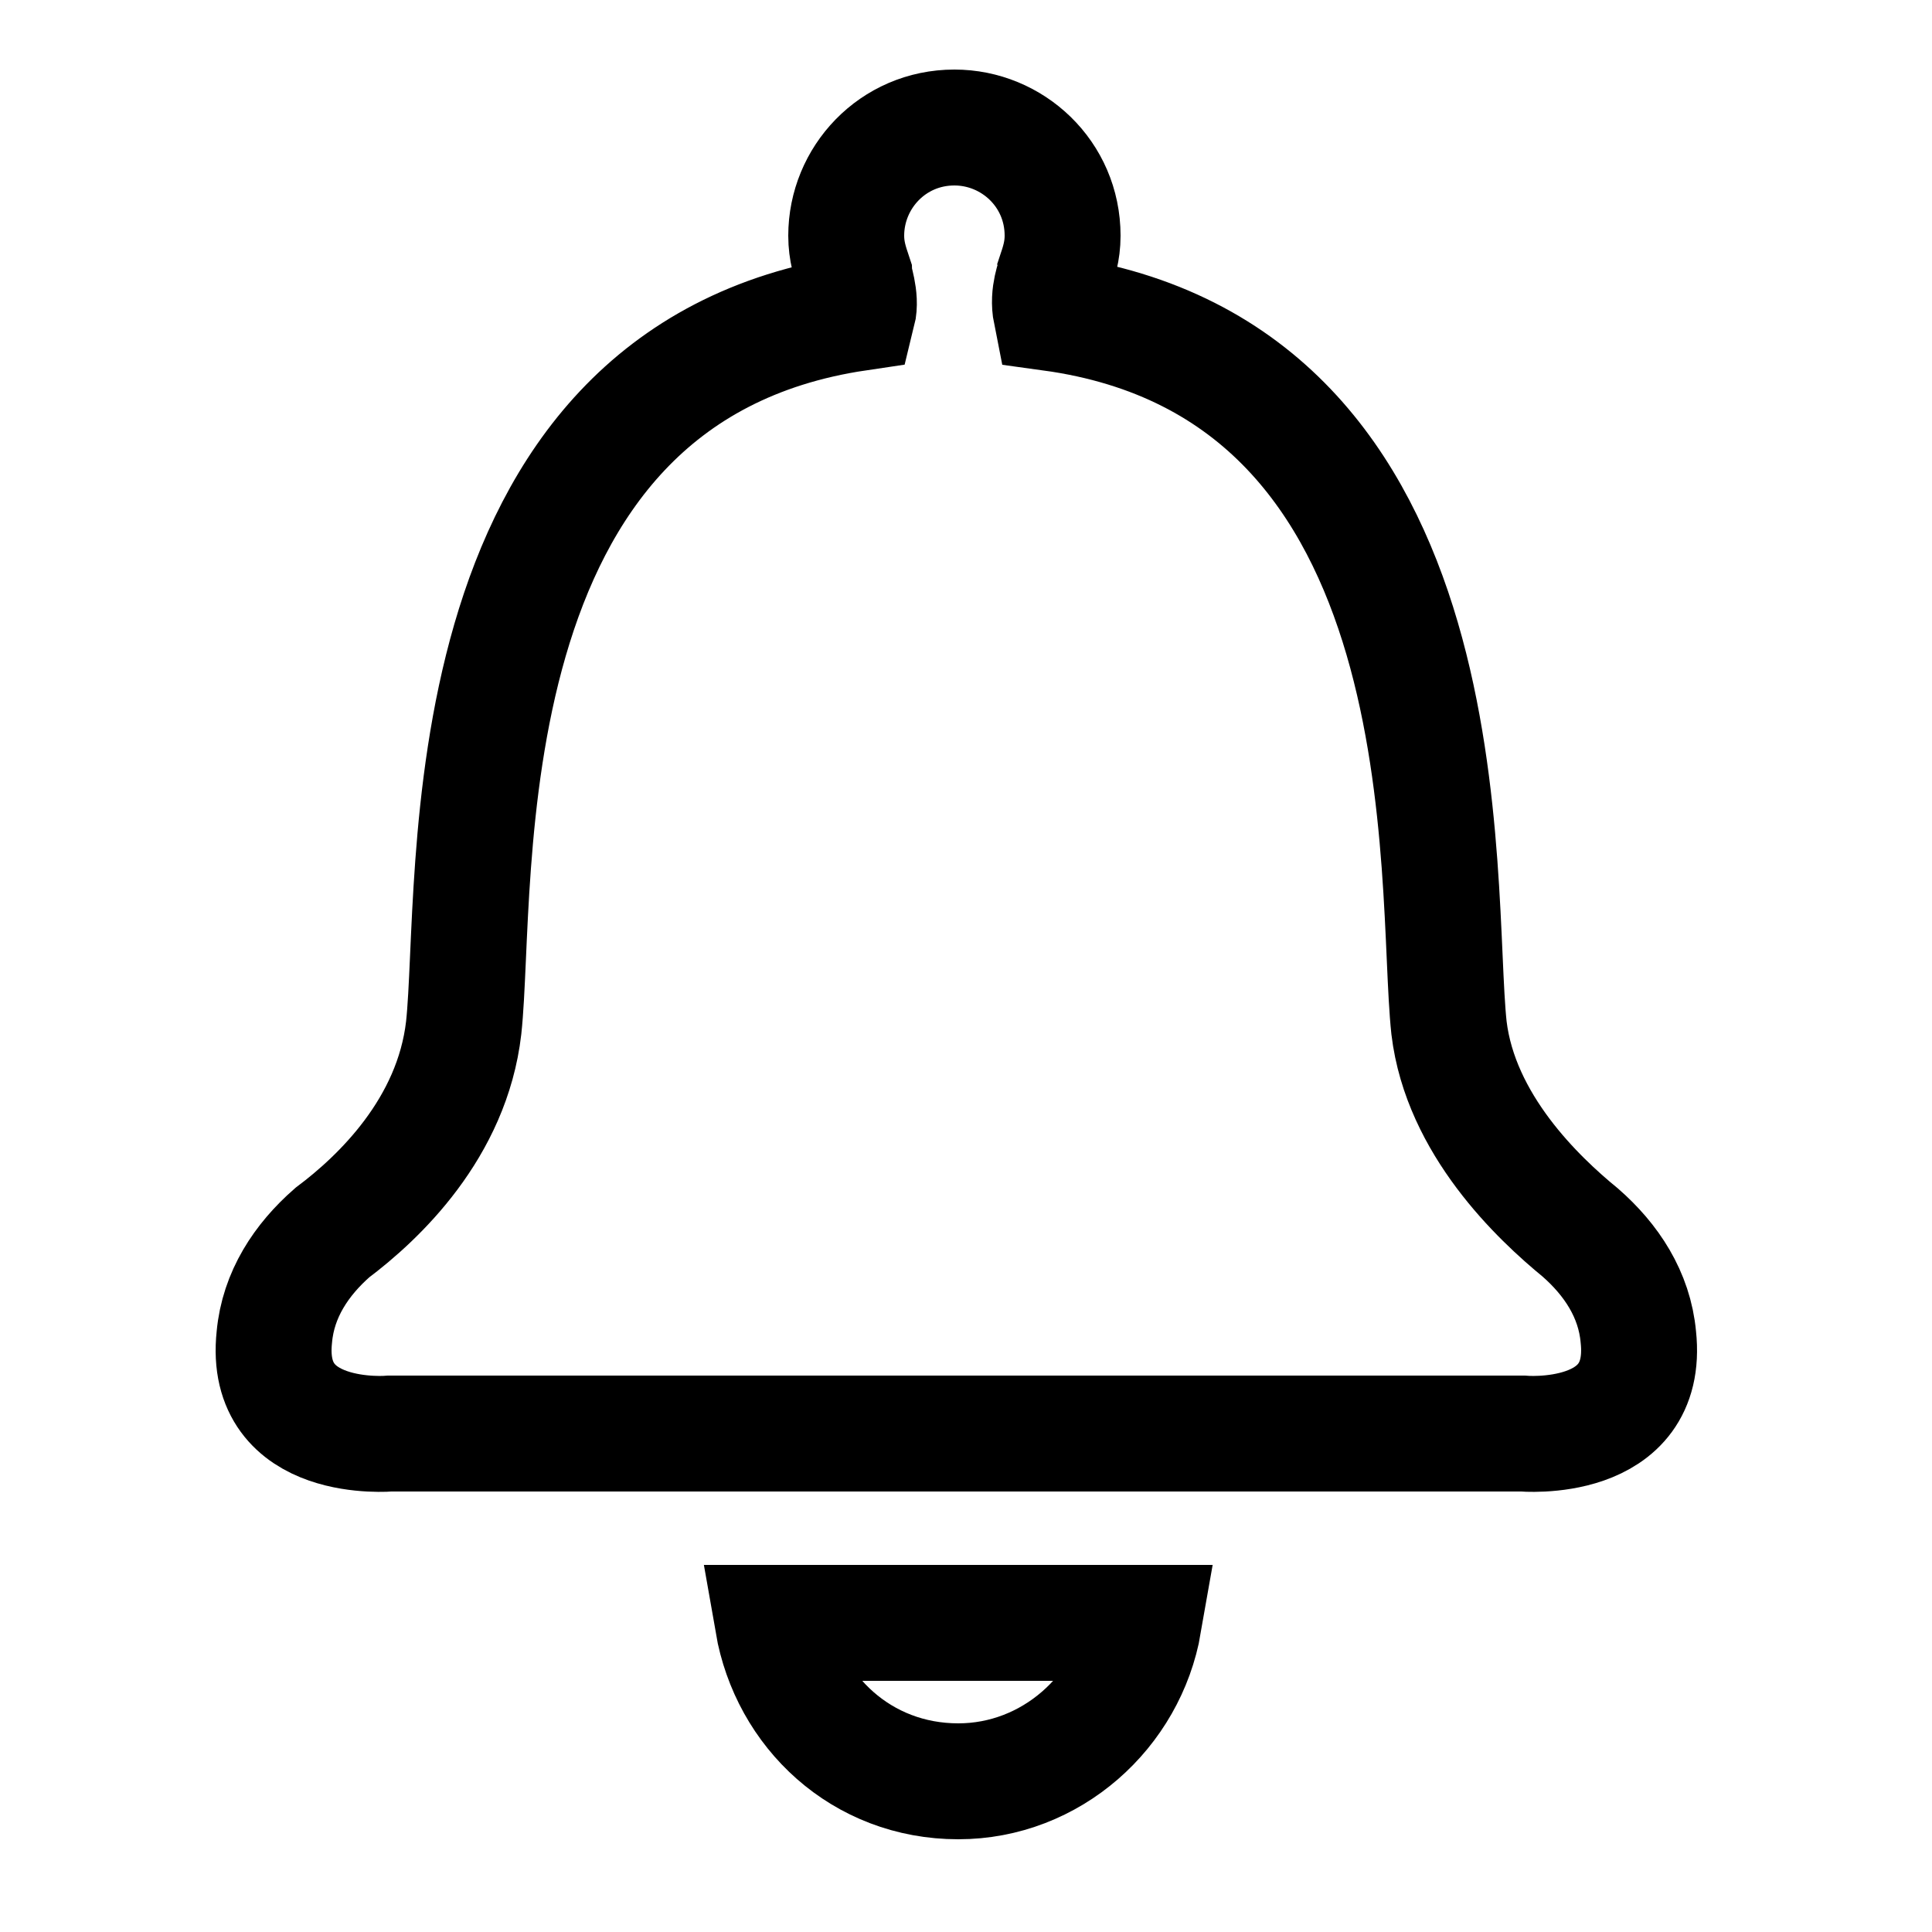<?xml version="1.0" encoding="utf-8"?>
<!-- Generator: Adobe Illustrator 25.2.1, SVG Export Plug-In . SVG Version: 6.00 Build 0)  -->
<svg version="1.1" id="Layer_1" xmlns="http://www.w3.org/2000/svg" xmlns:xlink="http://www.w3.org/1999/xlink" x="0px" y="0px"
	 viewBox="0 0 50 50" style="enable-background:new 0 0 50 50;" xml:space="preserve">
<style type="text/css">
	.st0{fill:#141213;}
	.st1{stroke:#000000;stroke-width:10;stroke-miterlimit:10;}
	.st2{fill:none;stroke:#020202;stroke-width:10;stroke-linecap:round;stroke-linejoin:round;stroke-miterlimit:10;}
	.st3{fill:#E00000;}
	.st4{fill:none;stroke:#303030;stroke-width:8;stroke-linecap:round;stroke-linejoin:round;stroke-miterlimit:10;}
	.st5{fill:none;stroke:#303030;stroke-width:10;stroke-linecap:round;stroke-linejoin:round;stroke-miterlimit:10;}
	.st6{fill:none;stroke:#000000;stroke-width:10;stroke-linecap:round;stroke-linejoin:round;stroke-miterlimit:10;}
	.st7{fill:none;stroke:#000000;stroke-width:10;stroke-miterlimit:10;}
	.st8{fill:none;stroke:#020202;stroke-width:10;stroke-linecap:round;stroke-miterlimit:10;}
	.st9{fill:none;stroke:#E00000;stroke-width:10;stroke-linecap:round;stroke-miterlimit:10;}
	.st10{fill:#E00000;stroke:#E00000;stroke-width:10;stroke-linecap:round;stroke-miterlimit:10;}
	.st11{fill:none;stroke:#000000;stroke-width:8;stroke-linecap:round;stroke-linejoin:round;stroke-miterlimit:10;}
	.st12{fill:none;stroke:#000000;stroke-width:10;stroke-linecap:round;stroke-miterlimit:10;}
	.st13{fill:none;stroke:#303030;stroke-width:10.001;stroke-linecap:round;stroke-linejoin:round;stroke-miterlimit:10.001;}
	.st14{fill:none;stroke:#E00000;stroke-width:9;stroke-linecap:round;stroke-miterlimit:10;}
	.st15{fill:none;stroke:#BE0926;stroke-width:6.545;stroke-linecap:round;stroke-linejoin:round;stroke-miterlimit:10;}
	.st16{fill:#F55942;}
	.st17{fill:#FF8465;}
	.st18{fill:#FF6E53;}
	.st19{fill-rule:evenodd;clip-rule:evenodd;fill:#053C48;}
	.st20{fill-rule:evenodd;clip-rule:evenodd;fill:#FFFFFF;stroke:#FFFFFF;stroke-width:10;stroke-miterlimit:10;}
	.st21{fill:#F1F0EE;}
	.st22{fill:#1D4177;}
	
		.st23{fill:none;stroke:#1D4177;stroke-width:1.476;stroke-linecap:round;stroke-linejoin:round;stroke-miterlimit:10;stroke-dasharray:6.375,5.1,6.375;}
	.st24{fill:#FFFFFF;stroke:#020202;stroke-width:10;stroke-linecap:round;stroke-linejoin:round;stroke-miterlimit:10;}
	.st25{fill:#E6E7E8;}
	.st26{fill:none;stroke:#000000;stroke-linecap:round;stroke-linejoin:round;stroke-miterlimit:10;}
	.st27{fill:#A9A9A9;stroke:#A9A9A9;stroke-width:10;stroke-miterlimit:10;}
	.st28{fill:#FFFFFF;}
	.st29{fill:#FFFFFF;stroke:#FFFFFF;stroke-width:10;stroke-linecap:round;stroke-miterlimit:10;}
	.st30{fill:none;stroke:#FFFFFF;stroke-width:10;stroke-linecap:round;stroke-miterlimit:10;}
	.st31{fill:none;stroke:#000000;stroke-width:18;stroke-miterlimit:10;}
	.st32{fill:none;stroke:#E00000;stroke-width:10;stroke-miterlimit:10;}
	.st33{fill:none;stroke:#000000;stroke-width:18;stroke-linecap:round;stroke-linejoin:round;stroke-miterlimit:10;}
	.st34{fill:#FFFFFF;stroke:#FFFFFF;stroke-width:6;stroke-miterlimit:10;}
	.st35{fill:none;stroke:#E00000;stroke-width:3;stroke-linecap:round;stroke-miterlimit:10;}
	.st36{fill:#FFFFFF;stroke:#303030;stroke-linecap:round;stroke-linejoin:round;stroke-miterlimit:10;}
	.st37{fill:#FFFFFF;stroke:#FFFFFF;stroke-miterlimit:10;}
	.st38{fill:#FFFFFF;stroke:#A9A9A9;stroke-width:10;stroke-miterlimit:10;}
	.st39{fill:#6A6B6B;stroke:#6A6B6B;stroke-miterlimit:10;}
	.st40{fill:none;stroke:#000000;stroke-width:2;stroke-miterlimit:10;}
	.st41{fill:#FFFFFF;stroke:#303030;stroke-width:10.001;stroke-linecap:round;stroke-linejoin:round;stroke-miterlimit:10.001;}
	.st42{fill:none;stroke:#303030;stroke-width:8;stroke-linecap:round;stroke-linejoin:round;stroke-miterlimit:10.001;}
	.st43{fill:#F7BE2B;}
	.st44{fill:none;stroke:#1D4177;stroke-width:0.492;stroke-linecap:round;stroke-linejoin:round;stroke-miterlimit:10;}
	.st45{fill:#FFFFFF;stroke:#020202;stroke-linecap:round;stroke-linejoin:round;stroke-miterlimit:10;}
	.st46{fill:none;stroke:#303030;stroke-linecap:round;stroke-linejoin:round;stroke-miterlimit:10;}
	.st47{fill:none;stroke:#E00000;stroke-linecap:round;stroke-miterlimit:10;}
	.st48{fill:none;stroke:#303030;stroke-linecap:round;stroke-linejoin:round;stroke-miterlimit:10.001;}
	.st49{fill:none;stroke:#000000;stroke-width:3;stroke-miterlimit:10;}
</style>
<path class="st49" d="M42.4,34.6c-0.1-1.1-0.7-2-1.5-2.7c-1.1-0.9-3.1-2.8-3.4-5.3c-0.4-3.7,0.6-17-10.3-18.5l0,0
	c-0.1-0.5,0.1-0.9,0.1-1c0,0,0,0,0,0c0,0,0,0,0,0h0c0.1-0.3,0.2-0.6,0.2-1c0-1.6-1.3-2.8-2.8-2.8c-1.6,0-2.8,1.3-2.8,2.8
	c0,0.4,0.1,0.7,0.2,1c0,0.1,0.2,0.6,0.1,1C11.4,9.7,12.4,22.9,12,26.6c-0.3,2.6-2.2,4.4-3.4,5.3c-0.8,0.7-1.4,1.6-1.5,2.7
	c-0.3,2.8,3,2.5,3,2.5h14.5h0.3h14.5C39.4,37.1,42.7,37.4,42.4,34.6z"/>
<g>
	<path class="st49" d="M24.8,46.1c2.4,0,4.4-1.8,4.8-4.1H20C20.4,44.3,22.3,46.1,24.8,46.1z"/>
</g>
</svg>

